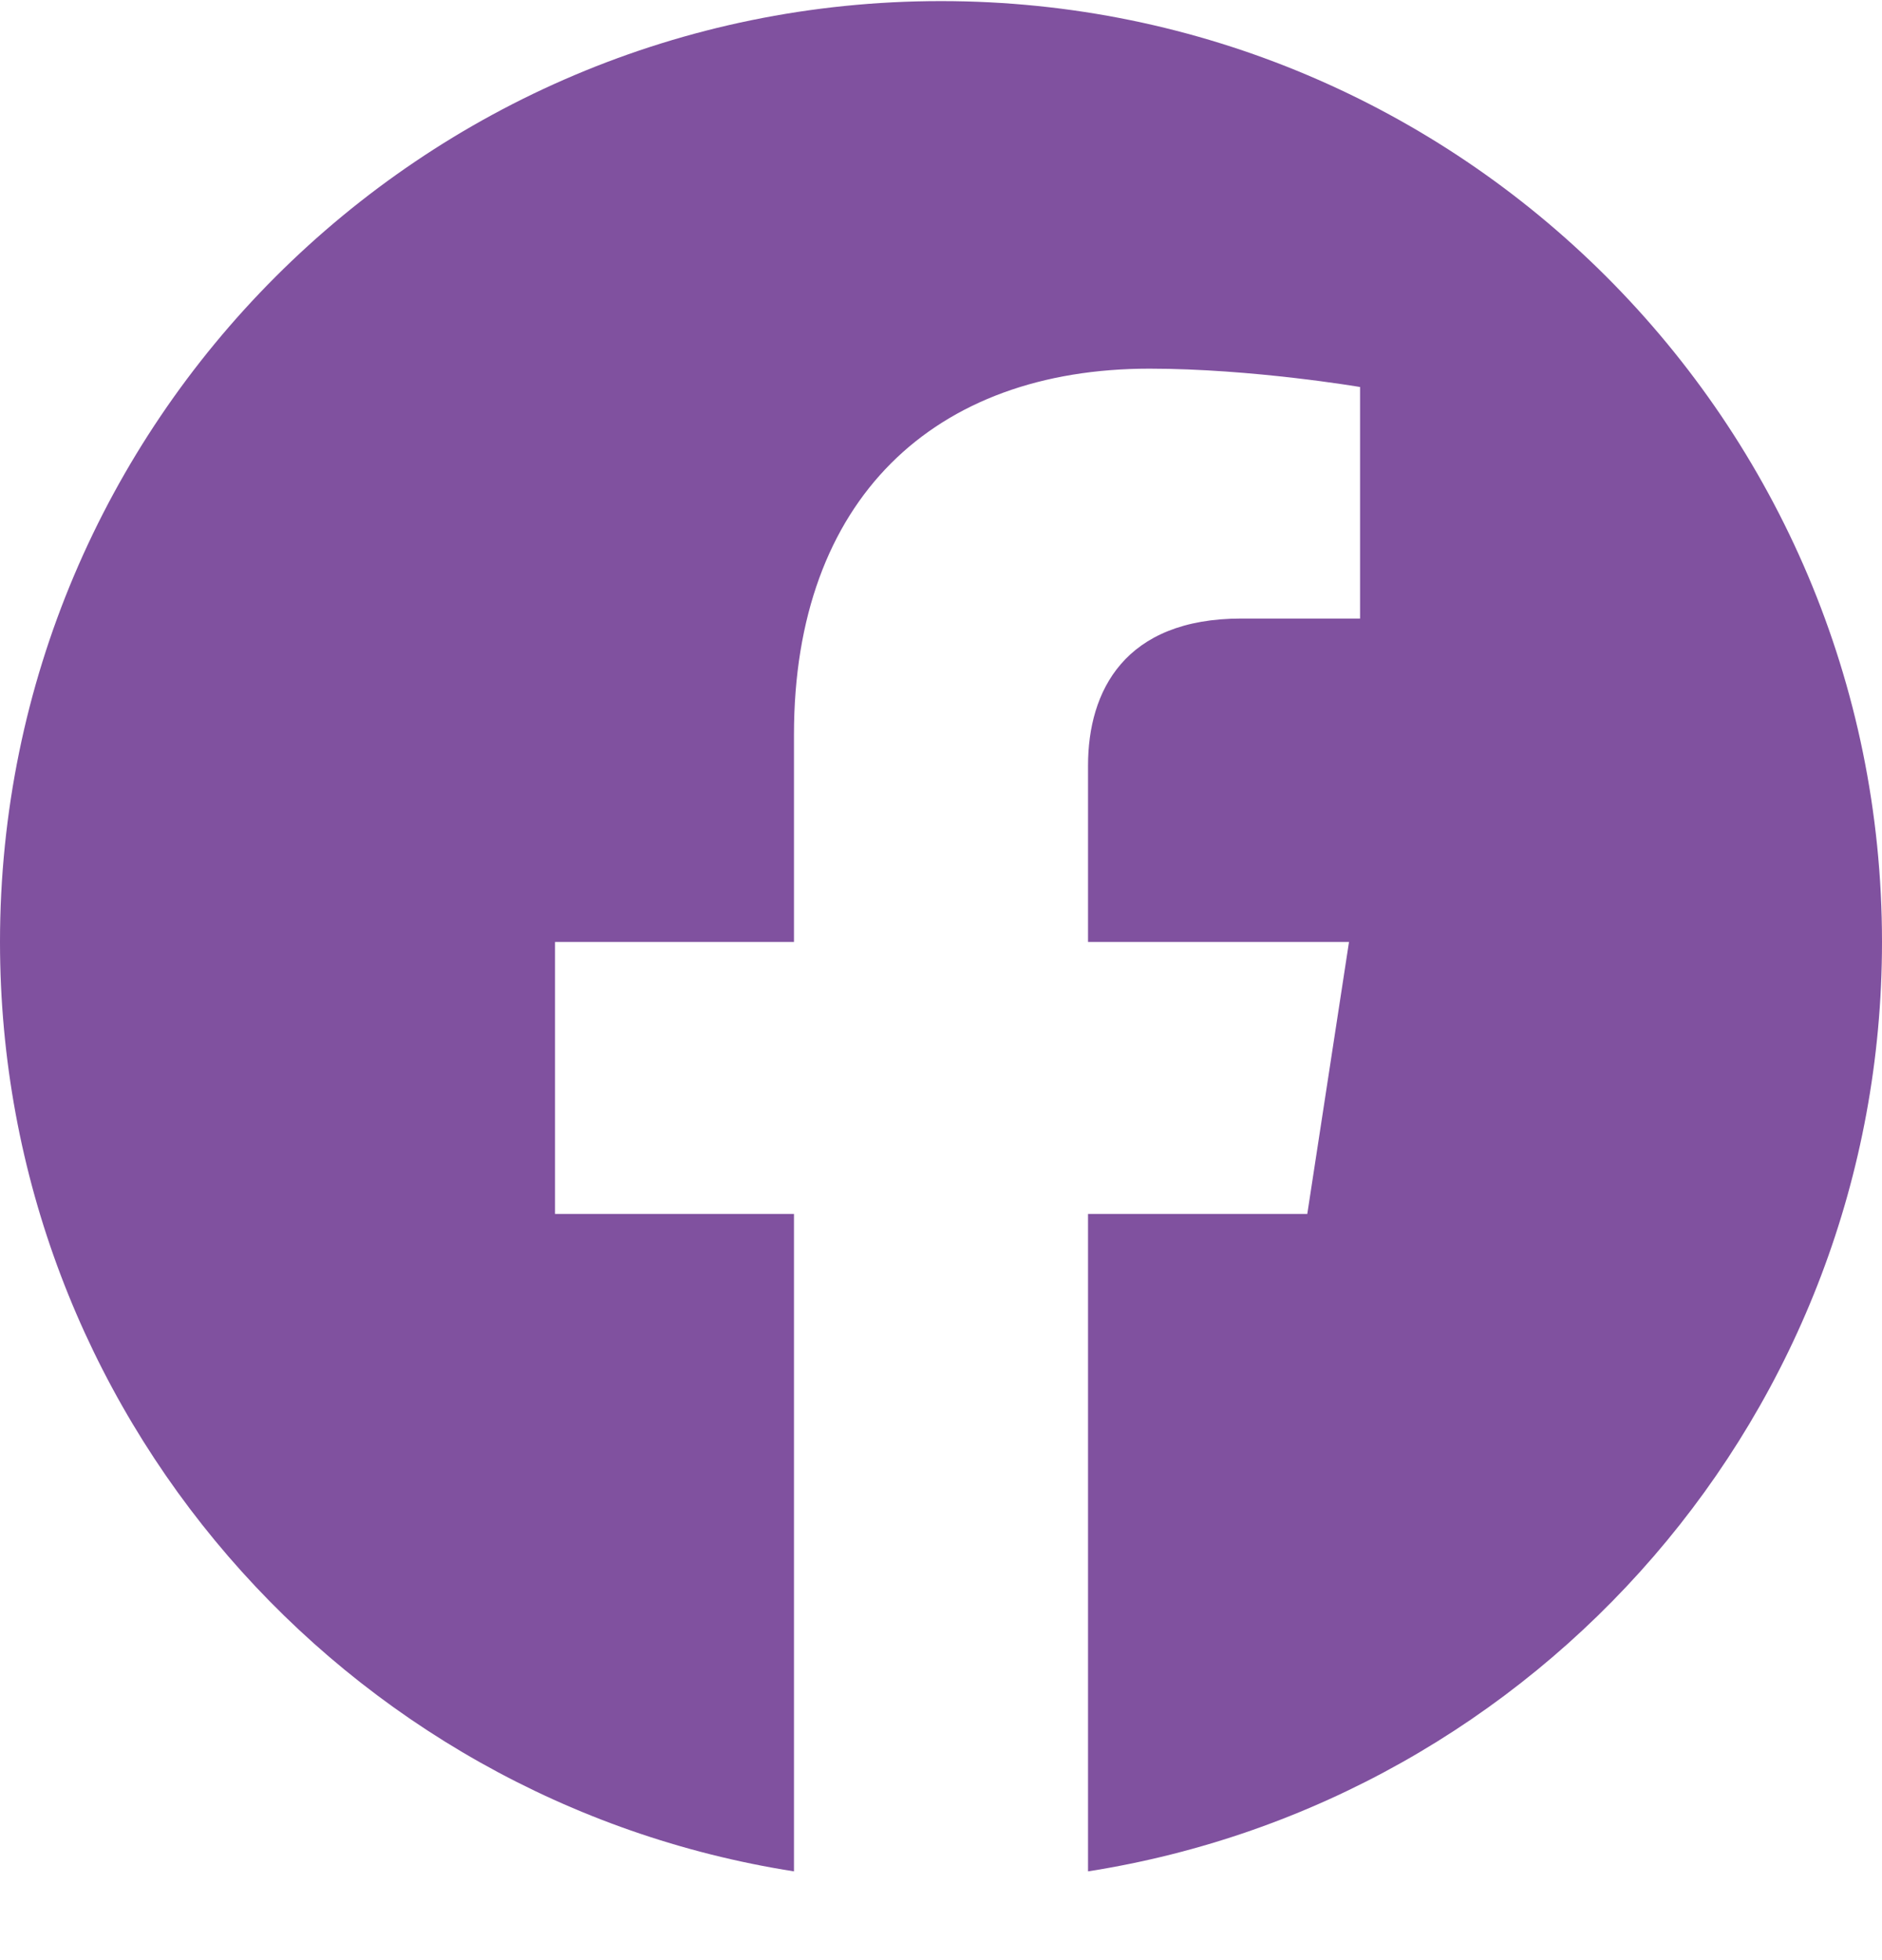 <svg width="24" height="25" viewBox="0 0 24 25" fill="none" xmlns="http://www.w3.org/2000/svg">
<g clip-path="url(#clip0_3238_3512)">
<path d="M24 12.014C24 5.387 18.627 0.014 12 0.014C5.373 0.014 0 5.387 0 12.014C0 18.004 4.388 22.968 10.125 23.868V15.483H7.078V12.014H10.125V9.37C10.125 6.363 11.917 4.702 14.658 4.702C15.97 4.702 17.344 4.936 17.344 4.936V7.889H15.831C14.34 7.889 13.875 8.814 13.875 9.764V12.014H17.203L16.671 15.483H13.875V23.868C19.612 22.968 24 18.004 24 12.014Z" fill="#80519F"/>
</g>
<defs>
<clipPath id="clip0_3238_3512">
<rect width="24" height="24" fill="white" transform="translate(0 0.014)"/>
</clipPath>
</defs>
</svg>
